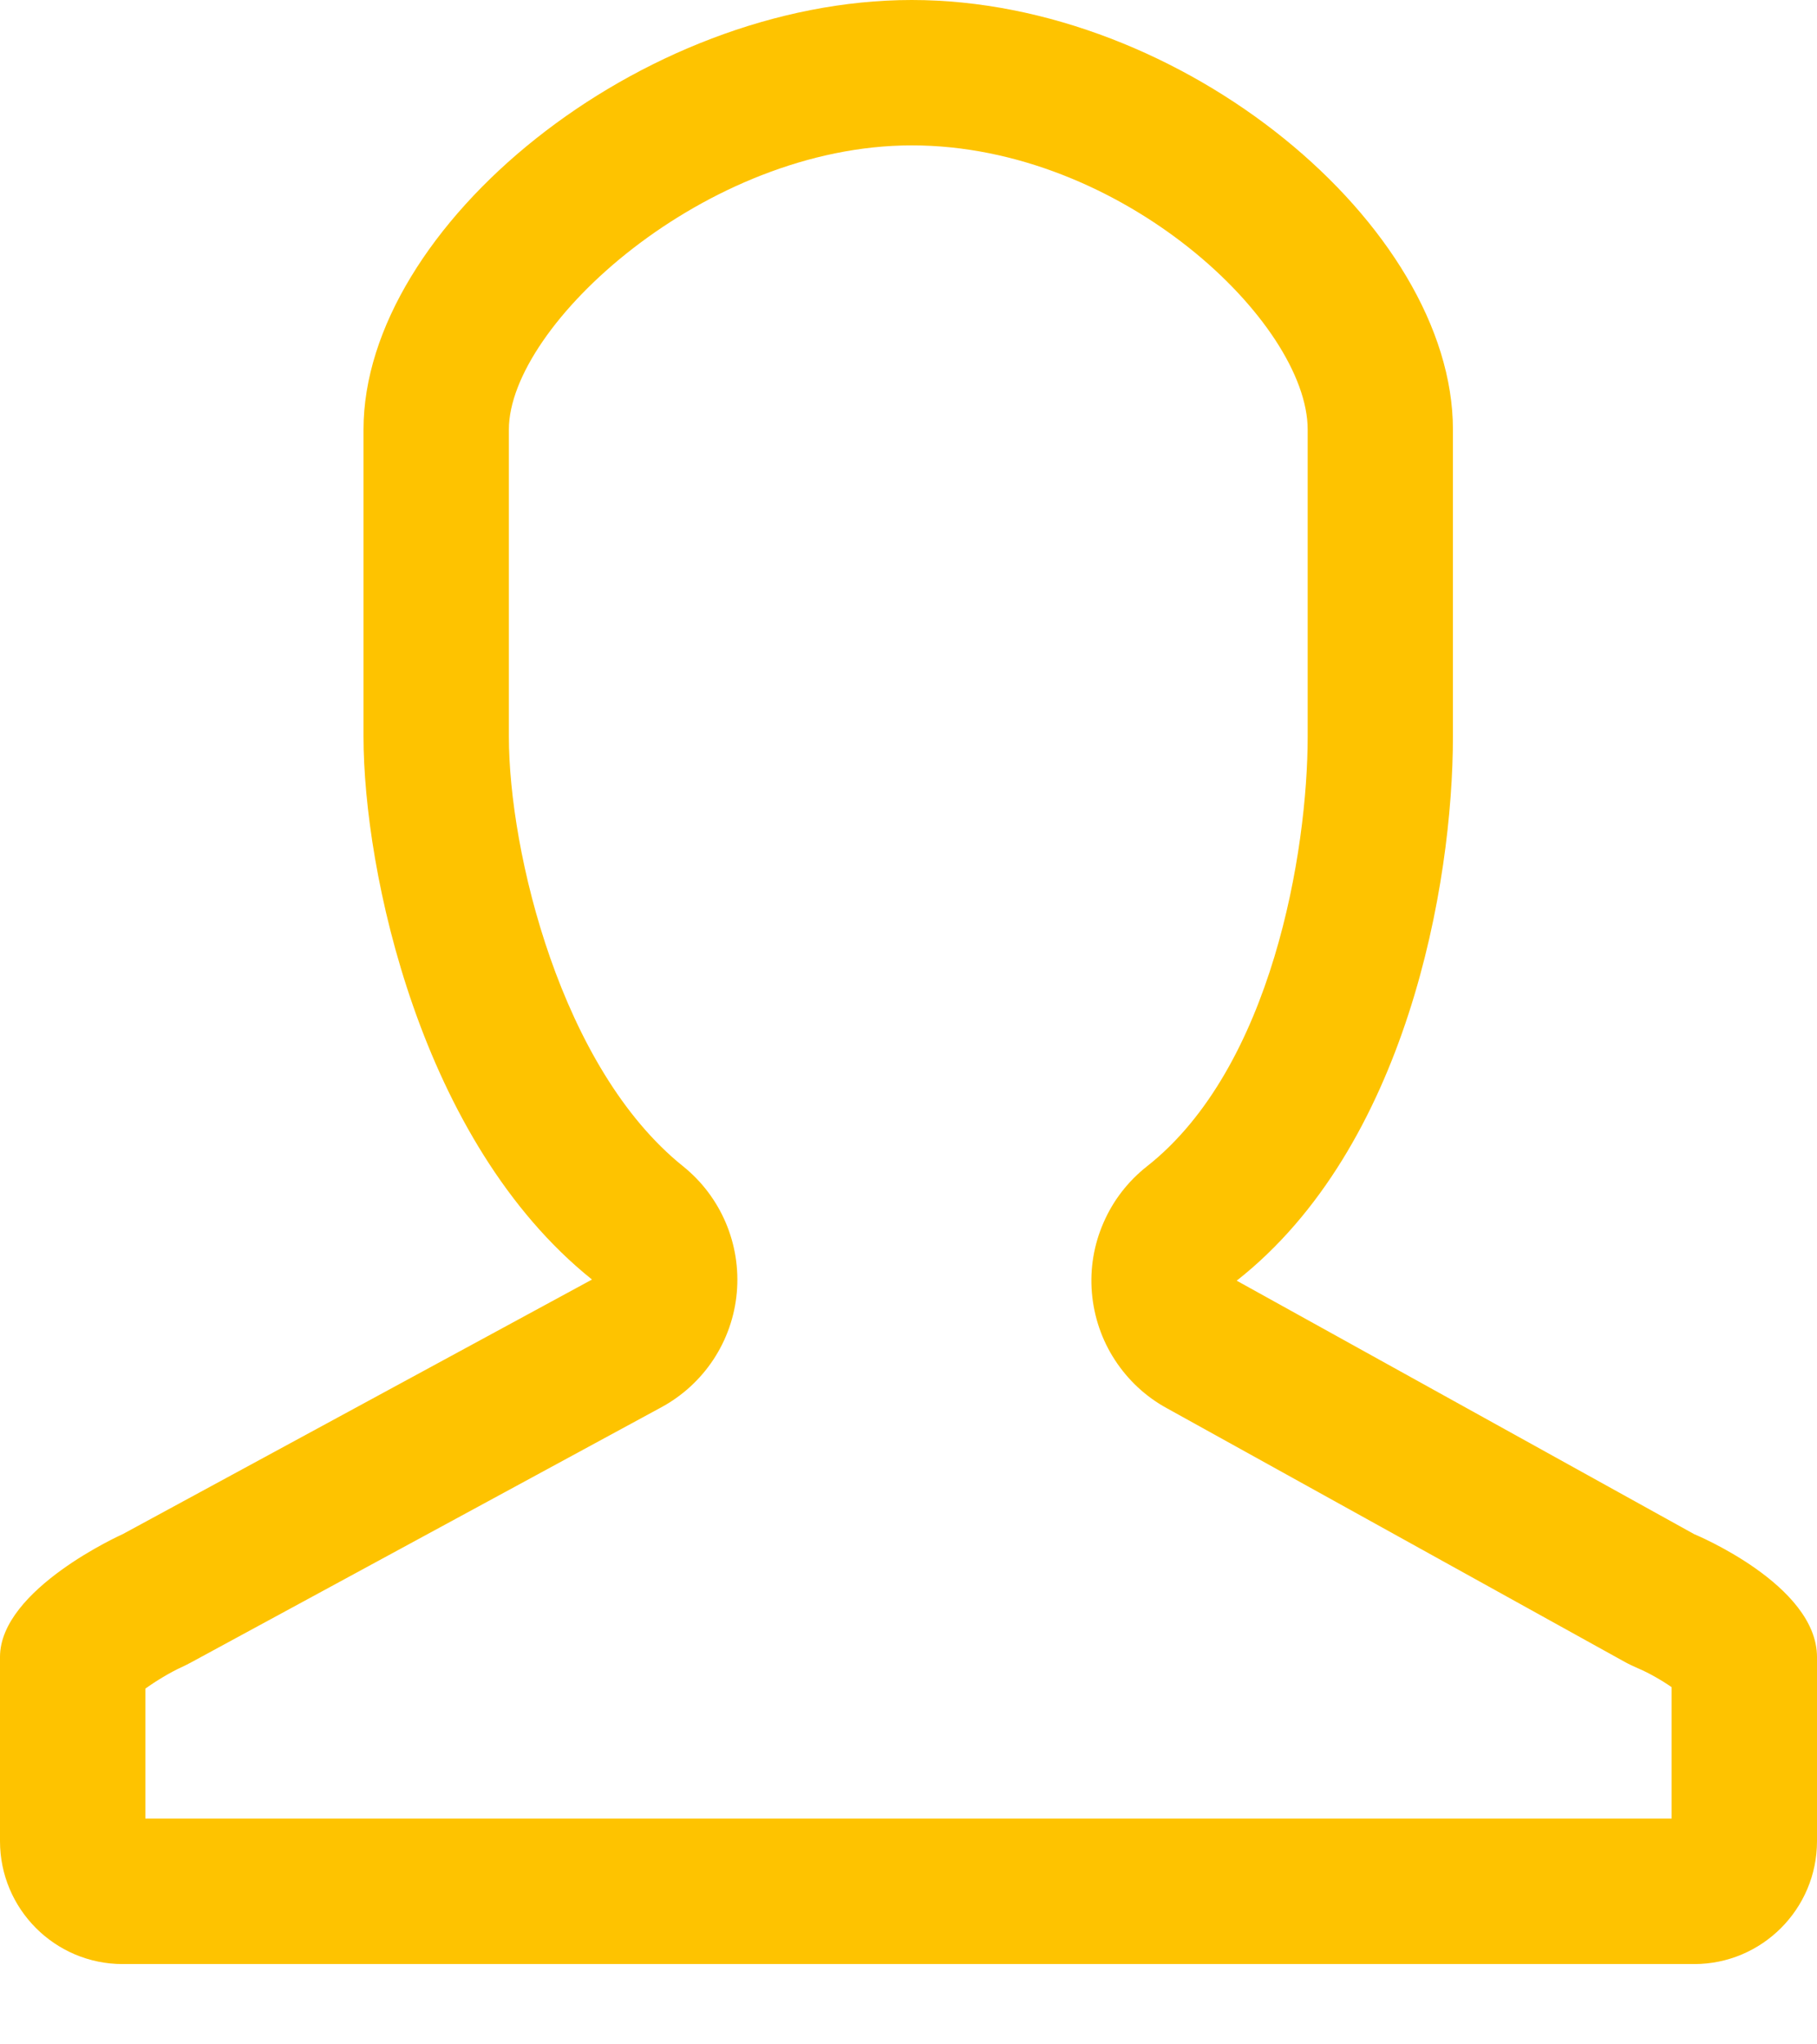 <?xml version="1.0" encoding="UTF-8"?> <svg xmlns="http://www.w3.org/2000/svg" width="16" height="18" viewBox="0 0 16 18" fill="none"><path d="M14.919 13.508L10.89 11.276C12.388 10.098 12.794 7.783 12.794 6.485V3.782C12.794 1.993 10.417 0 8.029 0C5.641 0 3.201 1.993 3.201 3.782V6.485C3.201 7.665 3.7 10.053 5.213 11.266L1.08 13.508C1.08 13.508 0 13.99 0 14.589V16.211C0 16.808 0.484 17.293 1.08 17.293H14.919C15.515 17.293 16 16.808 16 16.211V14.59C16 13.953 14.919 13.508 14.919 13.508ZM14.72 16.012H1.28V14.868C1.372 14.801 1.5 14.724 1.601 14.678C1.631 14.664 1.661 14.649 1.69 14.633L5.823 12.391C6.2 12.187 6.45 11.808 6.488 11.381C6.526 10.954 6.348 10.536 6.014 10.268C4.941 9.407 4.481 7.501 4.481 6.485V3.782C4.481 2.863 6.214 1.28 8.029 1.28C9.878 1.28 11.515 2.841 11.515 3.782V6.485C11.515 7.487 11.203 9.401 10.099 10.27C9.933 10.401 9.801 10.571 9.717 10.766C9.632 10.96 9.597 11.172 9.615 11.383C9.633 11.594 9.702 11.798 9.818 11.975C9.934 12.153 10.091 12.299 10.277 12.4L14.306 14.632C14.342 14.652 14.387 14.673 14.424 14.689C14.519 14.729 14.635 14.796 14.72 14.855V16.012Z" fill="#FEC300"></path></svg> 